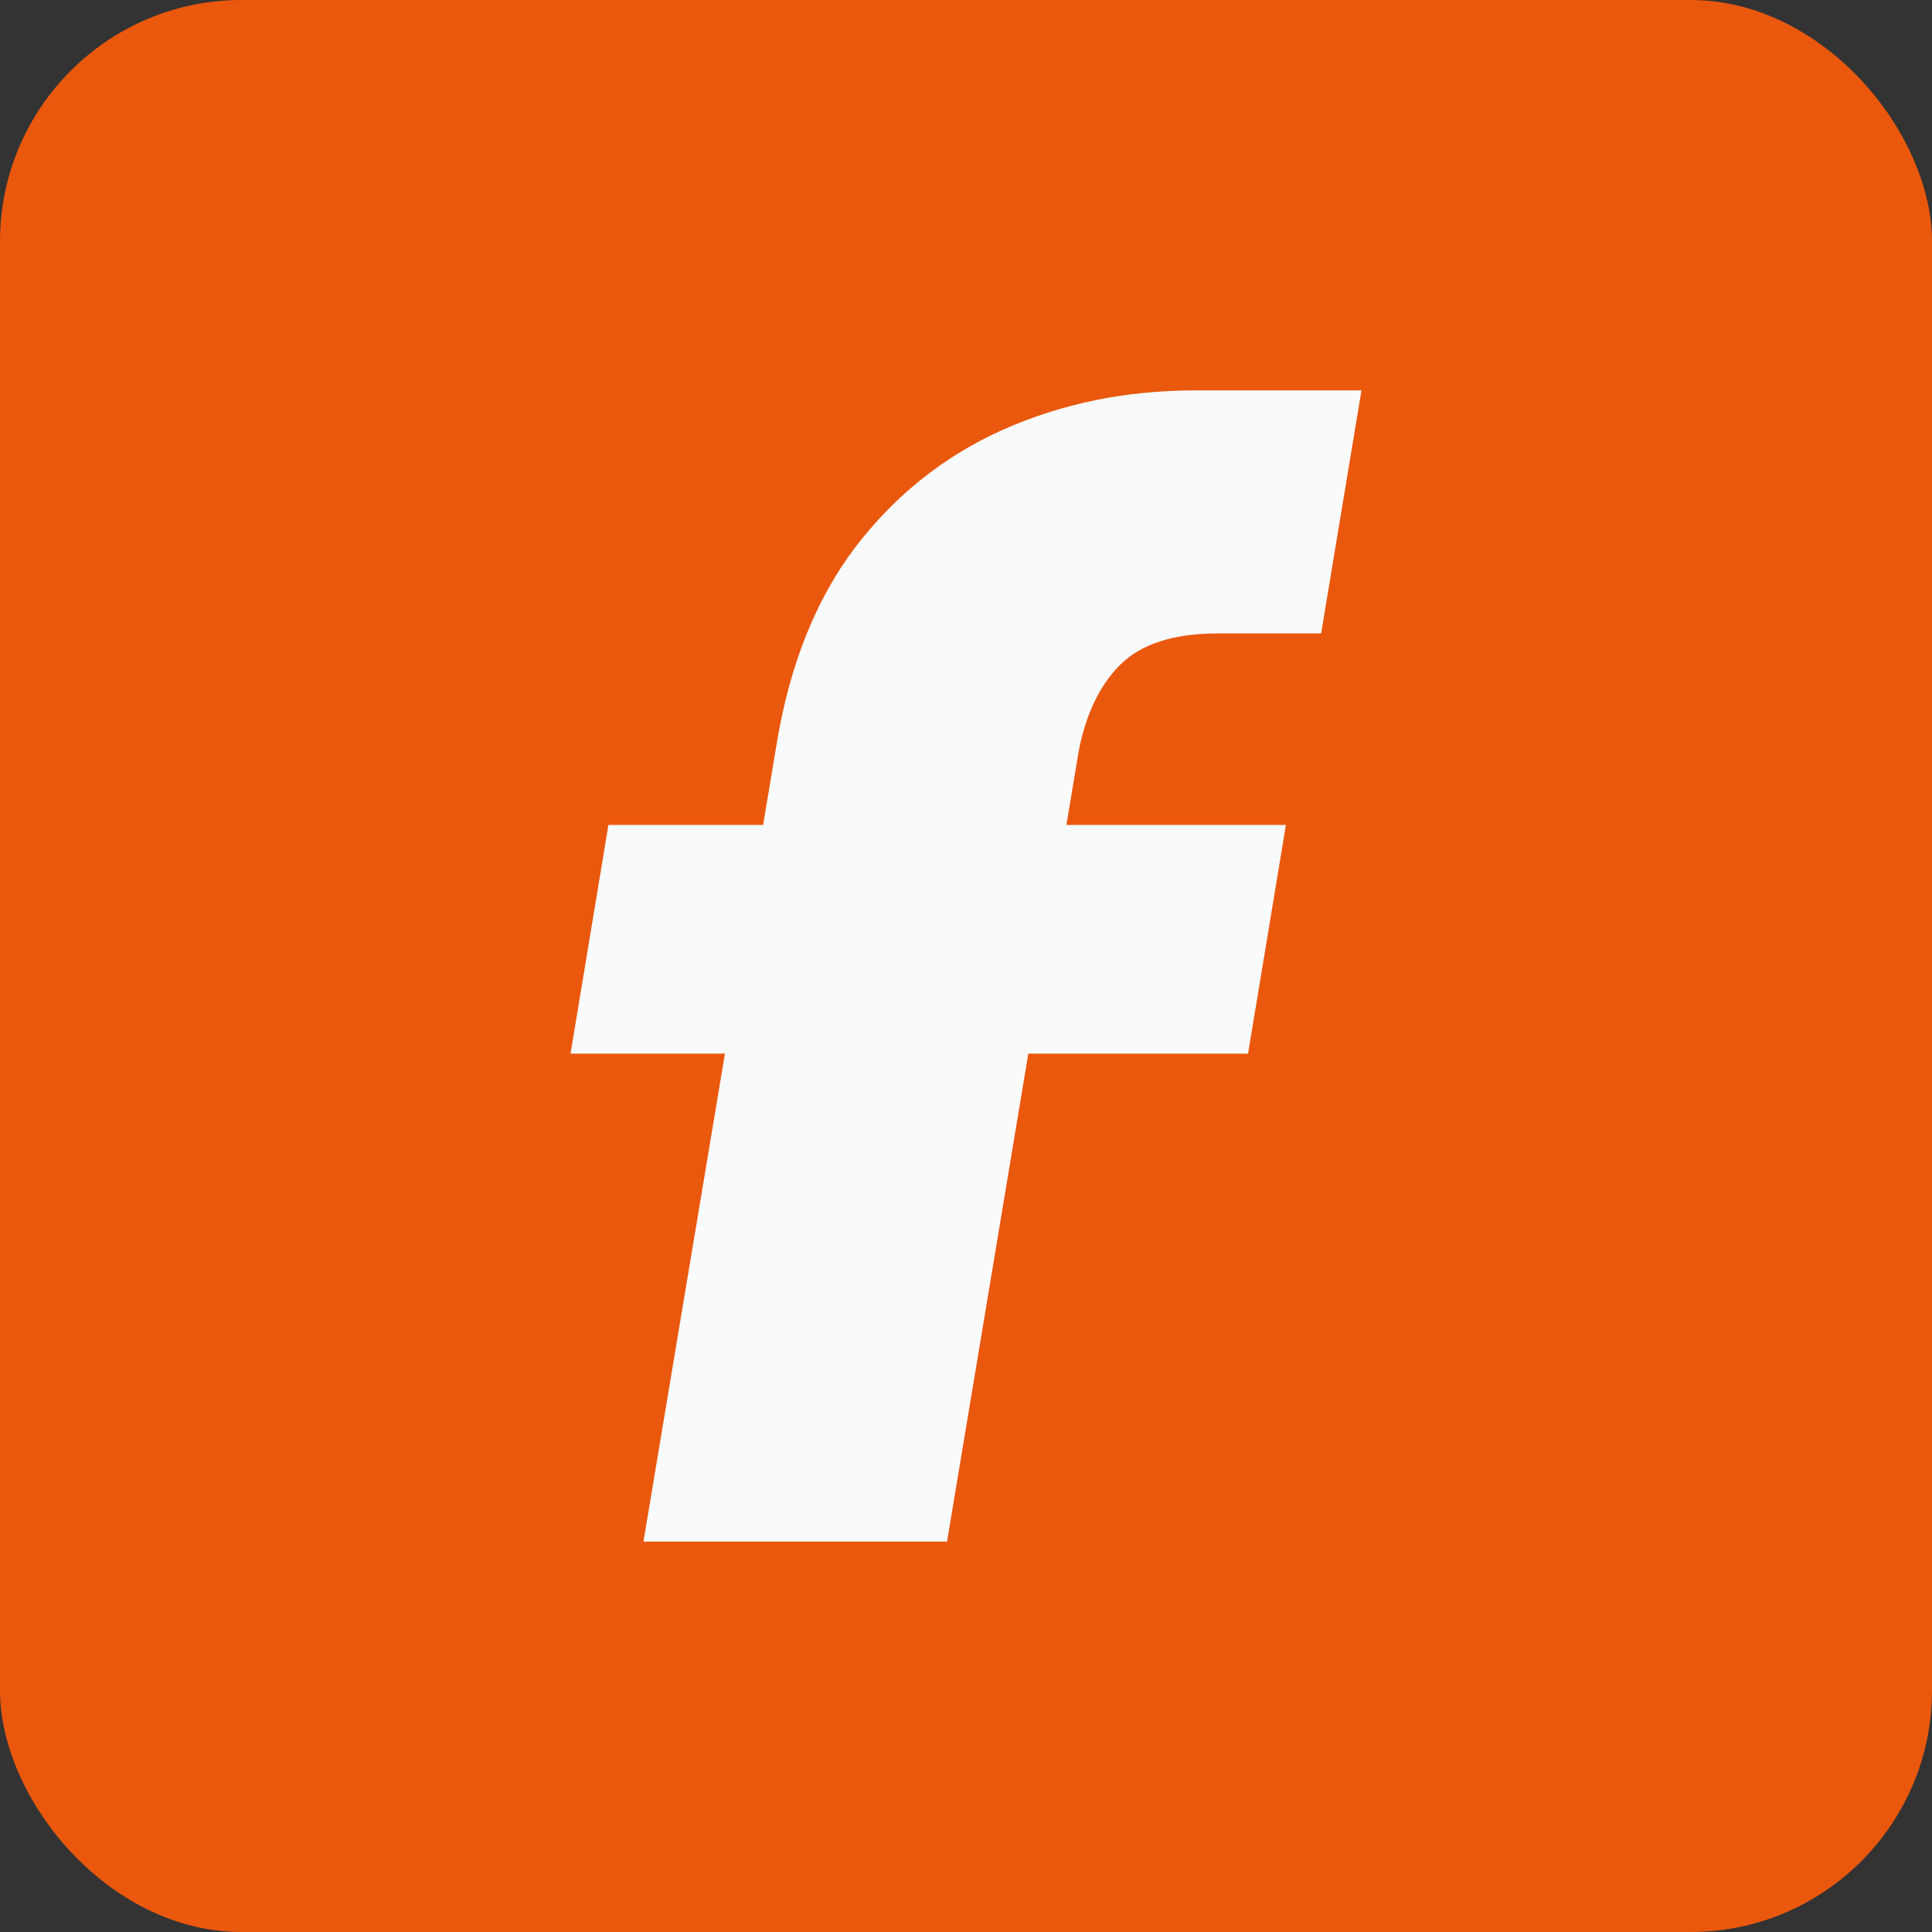 <svg width="480" height="480" viewBox="0 0 480 480" fill="none" xmlns="http://www.w3.org/2000/svg">
<rect x="0" y="0" width="480" height="480" fill="#333333" stroke="none"/>
<rect width="480" height="480" rx="60" fill="#EA580D"/>
<path d="M328.233 157.369H302.616C291.608 157.369 283.499 159.973 278.291 165.182C273.201 170.272 269.769 177.433 267.993 186.666L264.947 204.954H319.484L310.074 261.772H255.482L235.29 383H159.867L180.109 261.772H141.75L151.16 204.954H189.596L192.887 185.246C196.083 165.478 202.593 149.083 212.418 136.062C222.361 123.042 234.612 113.276 249.172 106.766C263.85 100.255 279.711 97 296.757 97H338.25L328.233 157.369Z" fill="#F8FAFC"/>
</svg>
